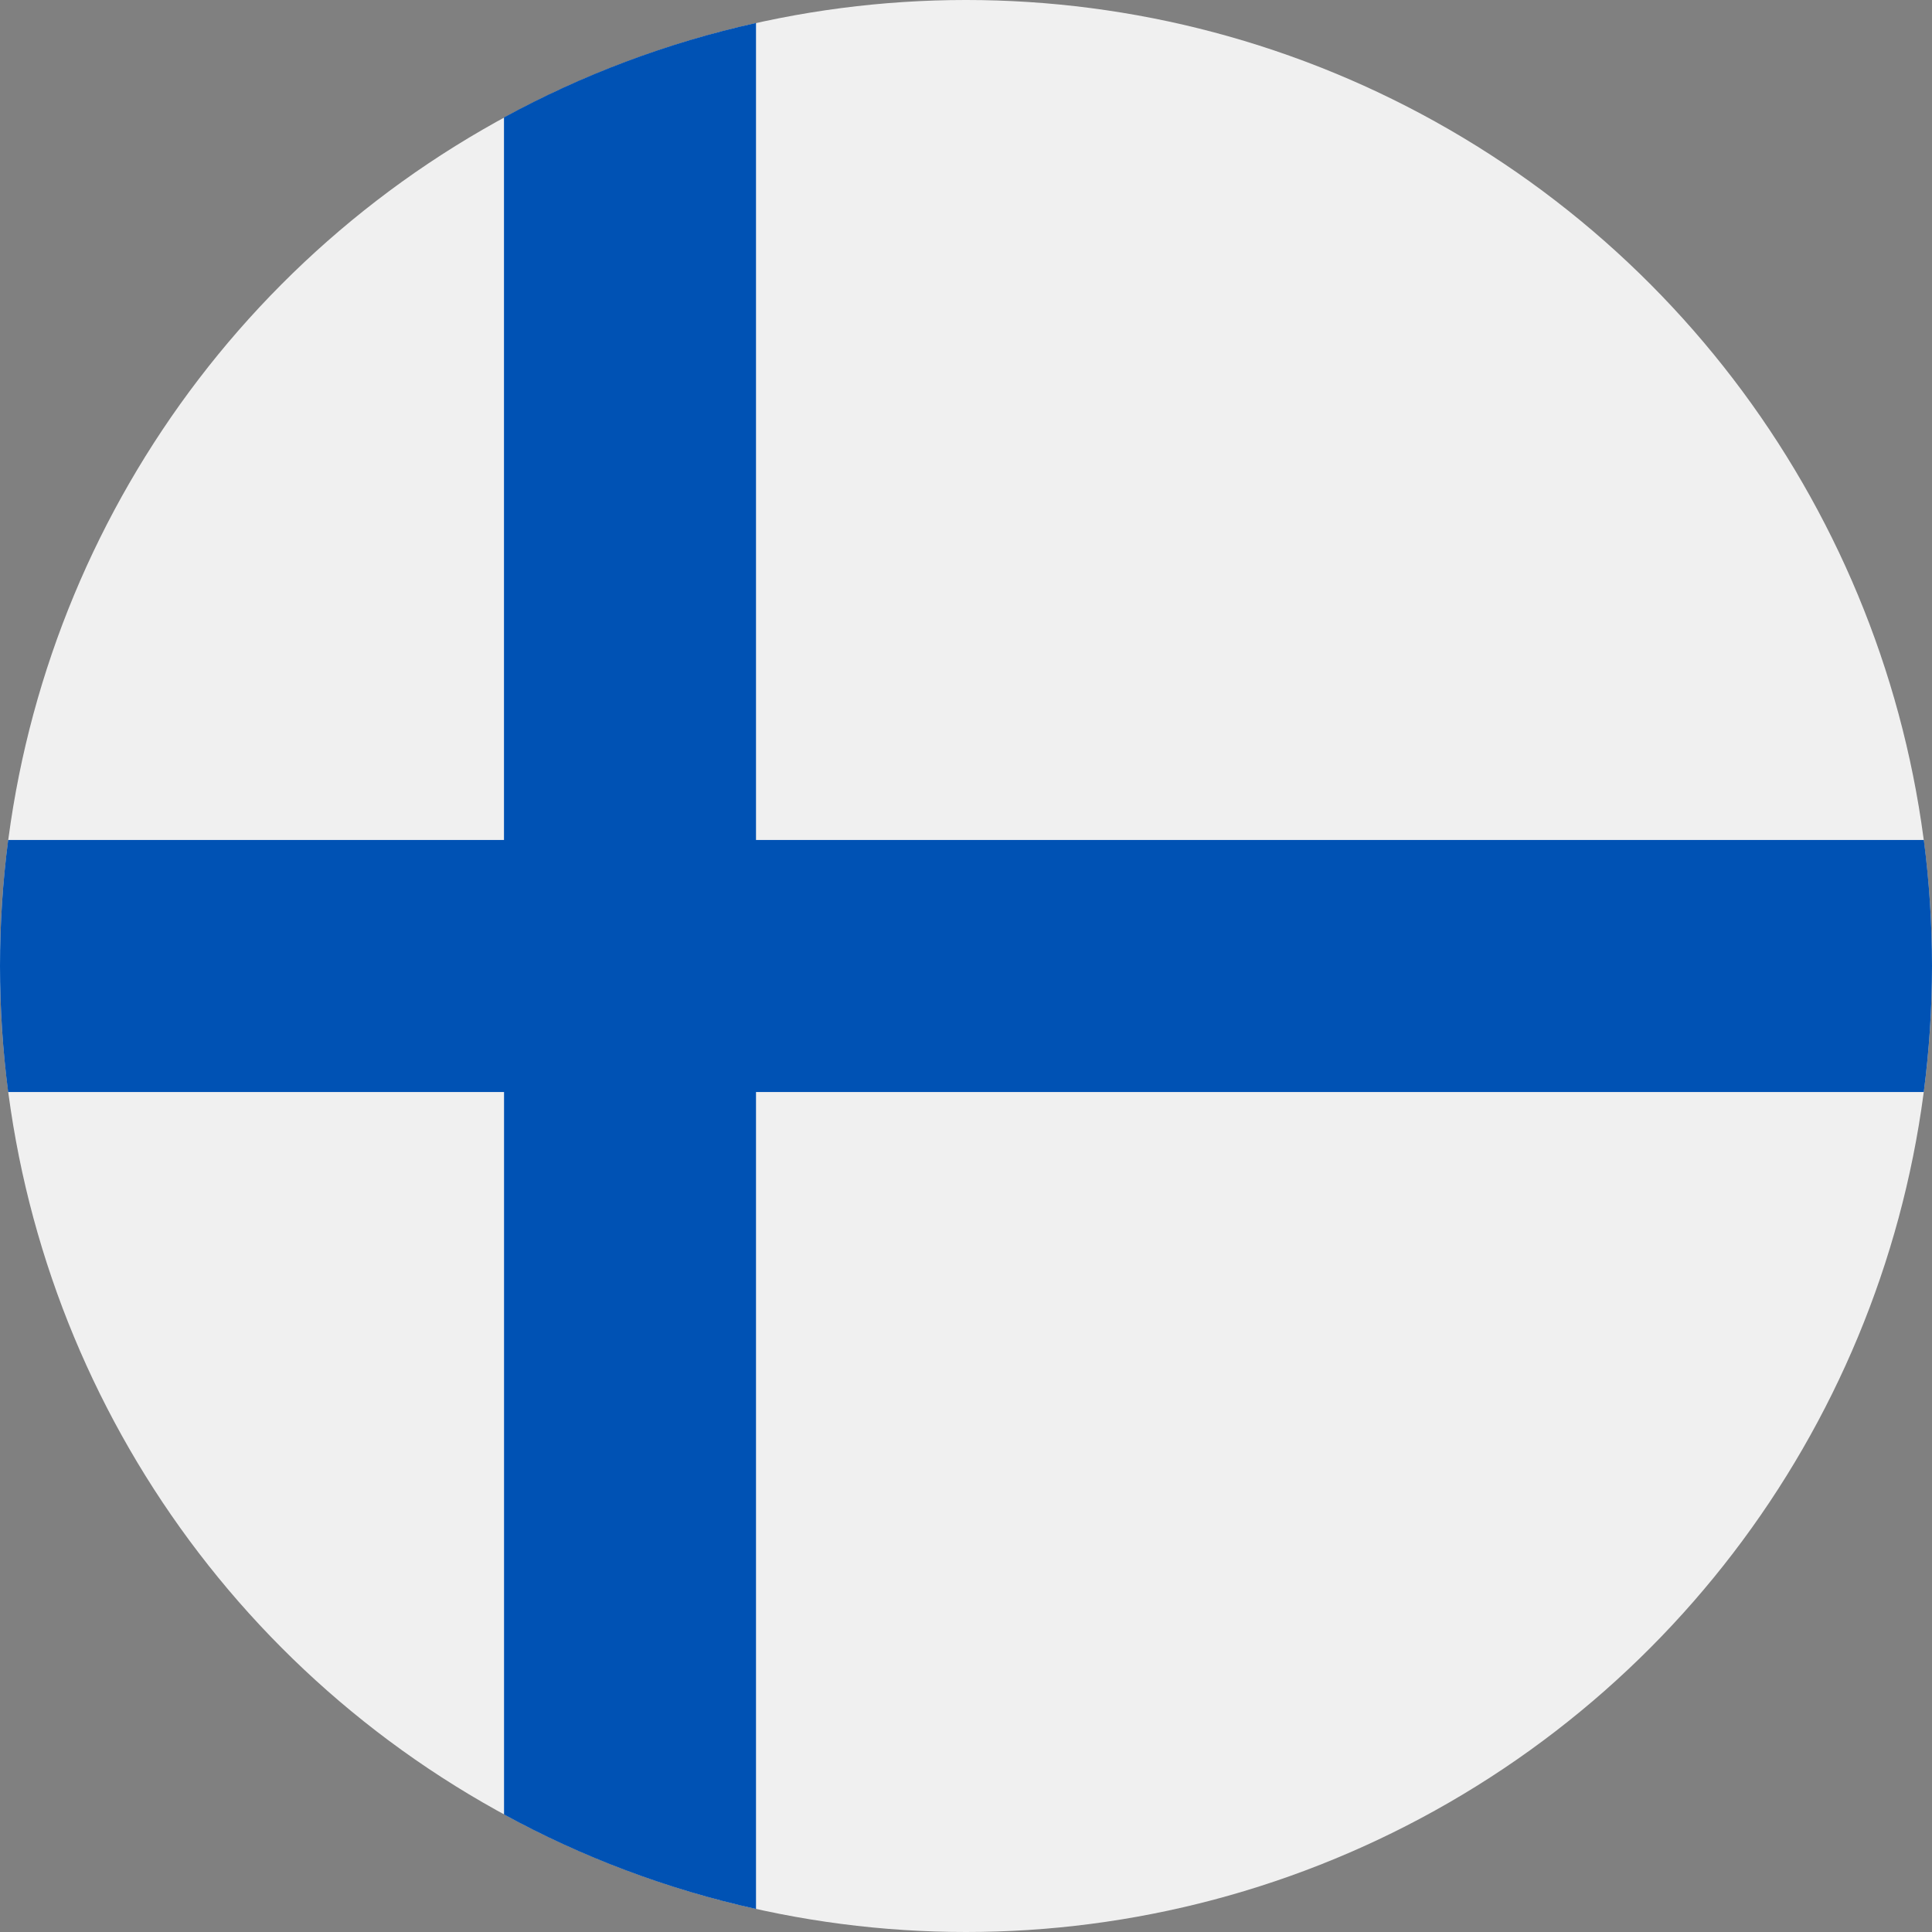 <svg xmlns="http://www.w3.org/2000/svg" width="36" height="36" viewBox="0 0 36 36">
    <rect x="0" y="0" width="36" height="36" fill="#808080" stroke="none"/>
    <g fill="none" fill-rule="evenodd">
        <g fill-rule="nonzero">
            <g transform="translate(-487 -1291) translate(487 1291)">
                <circle cx="18" cy="18" r="18" fill="#F0F0F0"/>
                <path fill="#0052B4" d="M35.848 15.652H14.087V.428c-1.663.369-3.24.967-4.696 1.76v13.464H.152C.052 16.421 0 17.204 0 18c0 .796.052 1.58.152 2.348h9.24V33.81c1.454.794 3.032 1.392 4.695 1.761V20.348h21.76c.1-.769.153-1.552.153-2.348 0-.796-.052-1.58-.152-2.348z"/>
            </g>
        </g>
    </g>
</svg>
